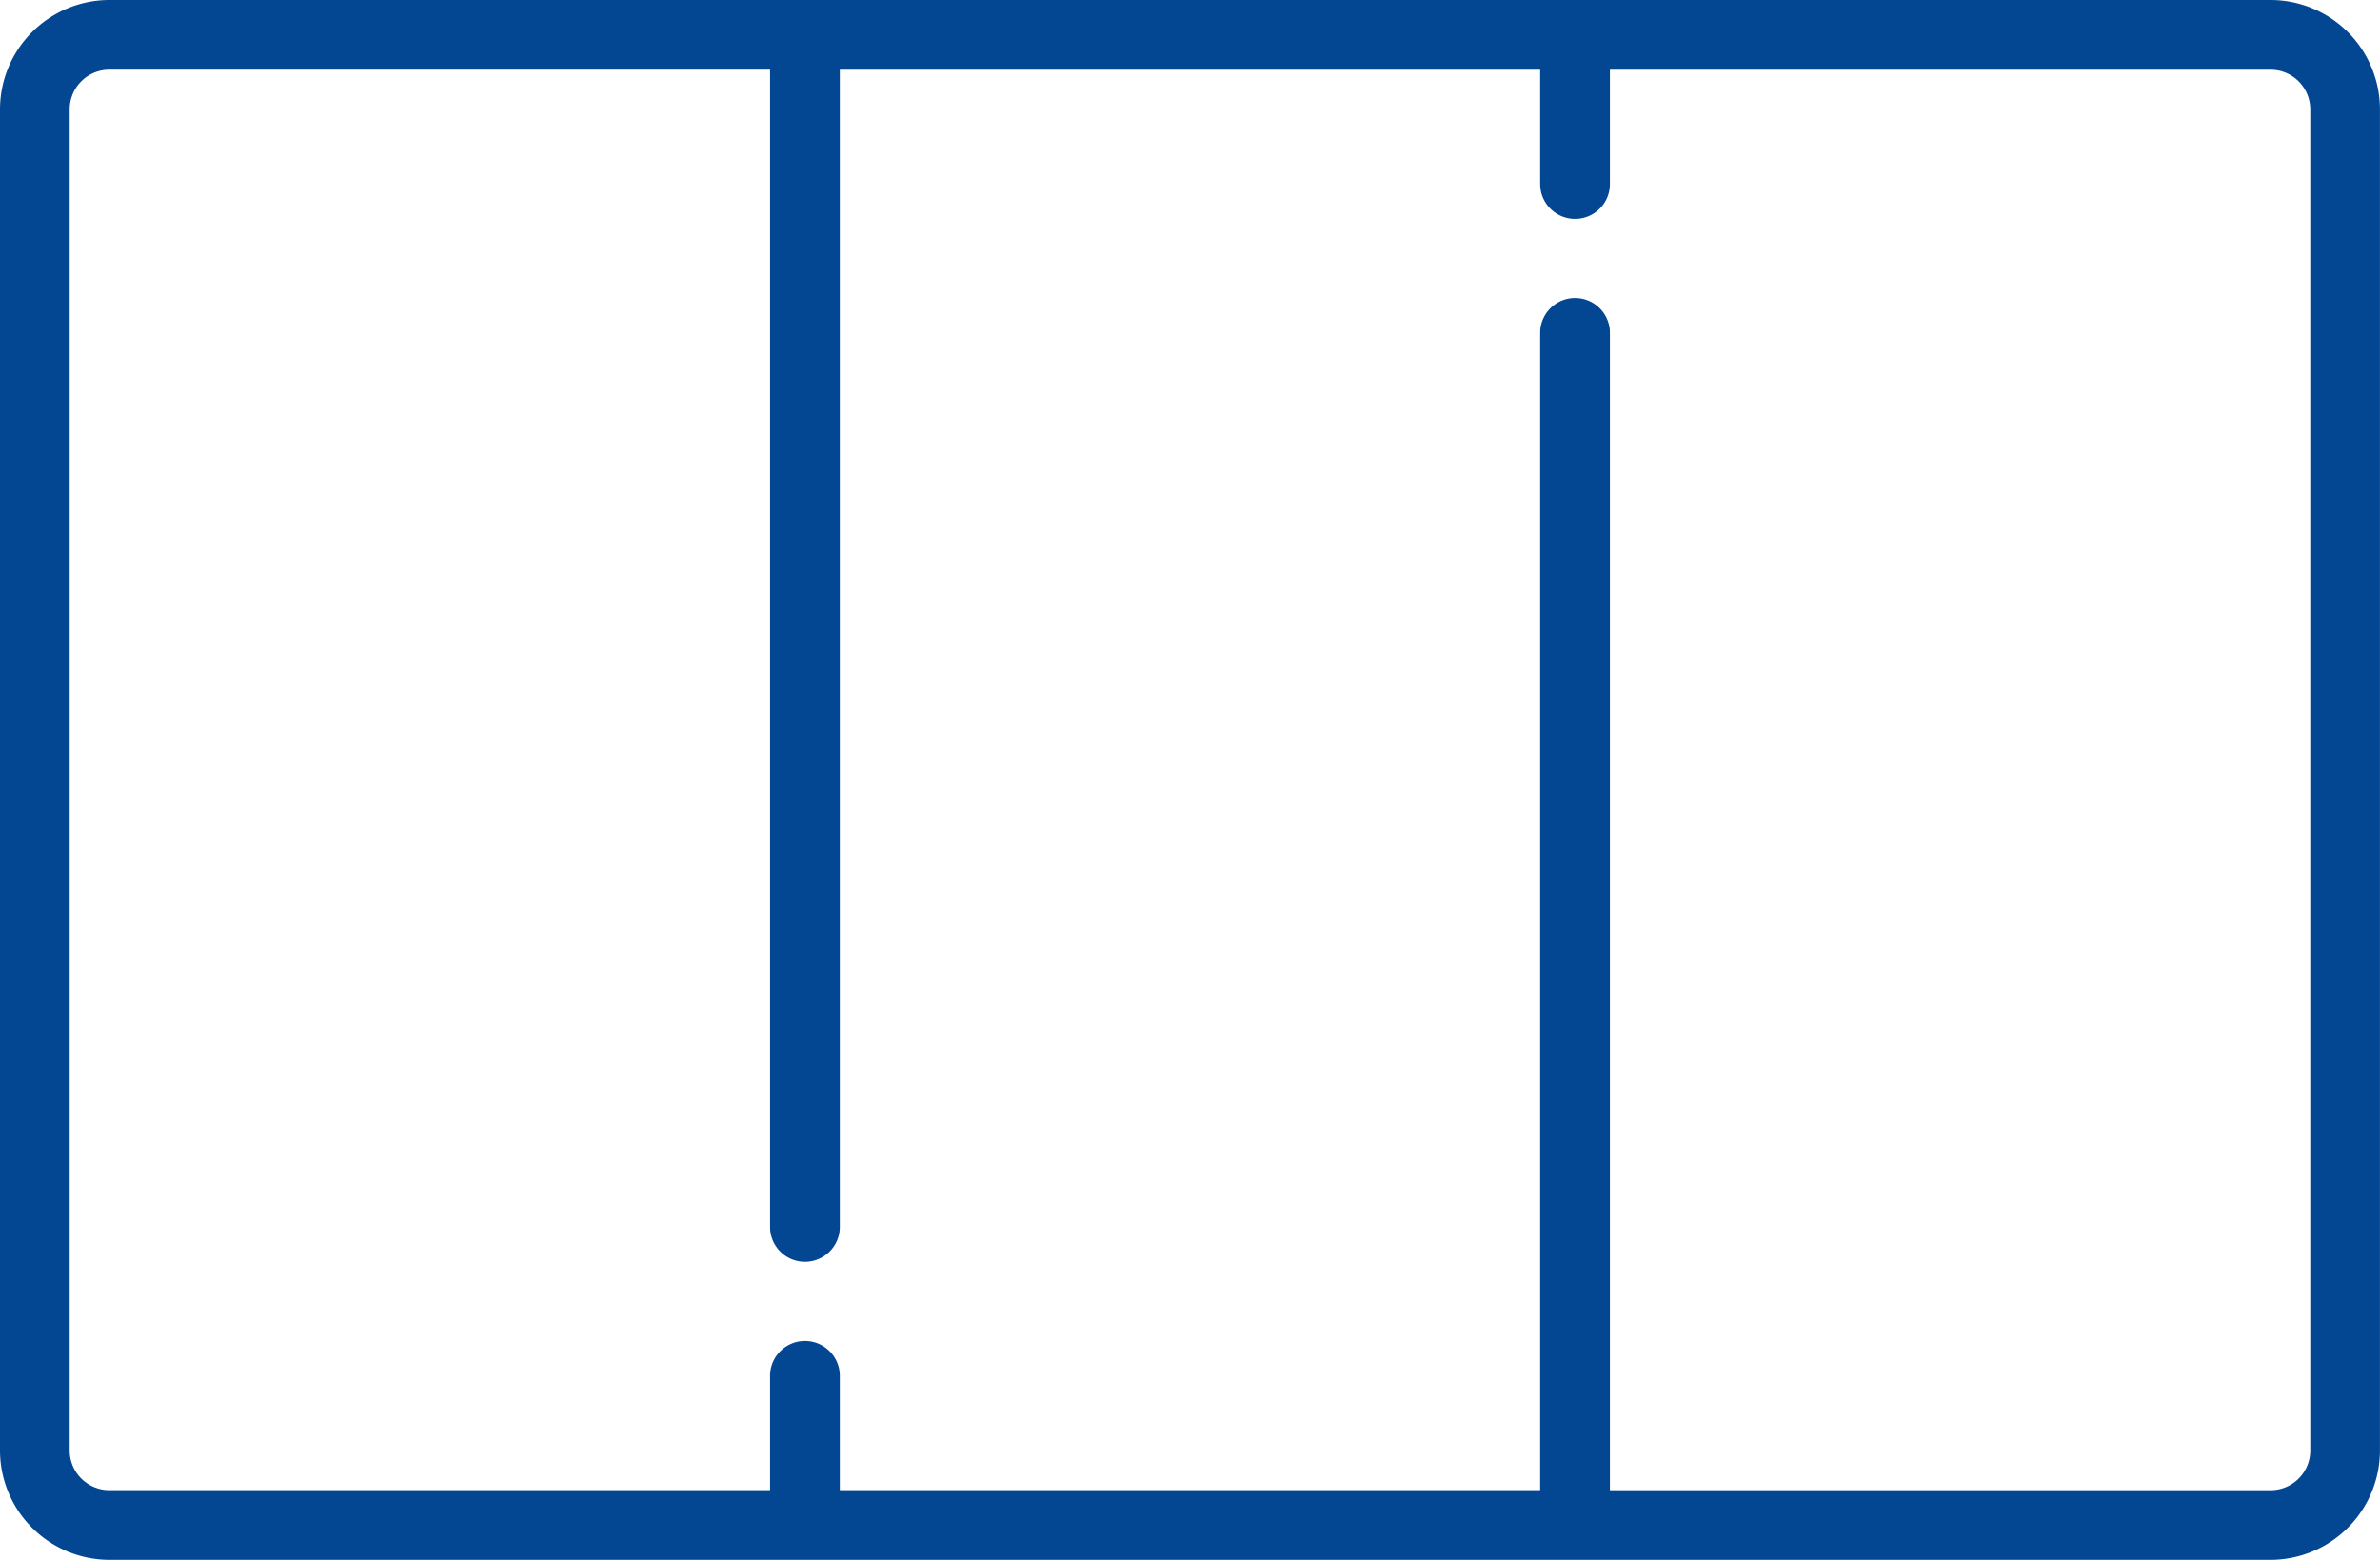 <svg xmlns="http://www.w3.org/2000/svg" width="43.719" height="28.66" viewBox="0 0 43.719 28.66"><defs><style>.a{fill:#034691;}</style></defs><g transform="translate(0 -88.178)"><path class="a" d="M41.709,88.178H2.009A2.012,2.012,0,0,0,0,90.187v24.641a2.012,2.012,0,0,0,2.009,2.009h39.7a2.012,2.012,0,0,0,2.009-2.009V90.187A2.012,2.012,0,0,0,41.709,88.178Zm.729,26.651a.729.729,0,0,1-.729.729H29.573V94.294a.64.64,0,1,0-1.281,0v21.263H15.427v-2.1a.64.64,0,1,0-1.281,0v2.1H2.009a.729.729,0,0,1-.729-.729V90.187a.729.729,0,0,1,.729-.729H14.146v21.263a.64.64,0,0,0,1.281,0V89.459H28.292v2.1a.64.64,0,1,0,1.281,0v-2.1H41.709a.729.729,0,0,1,.729.729v24.641Z"/></g></svg>